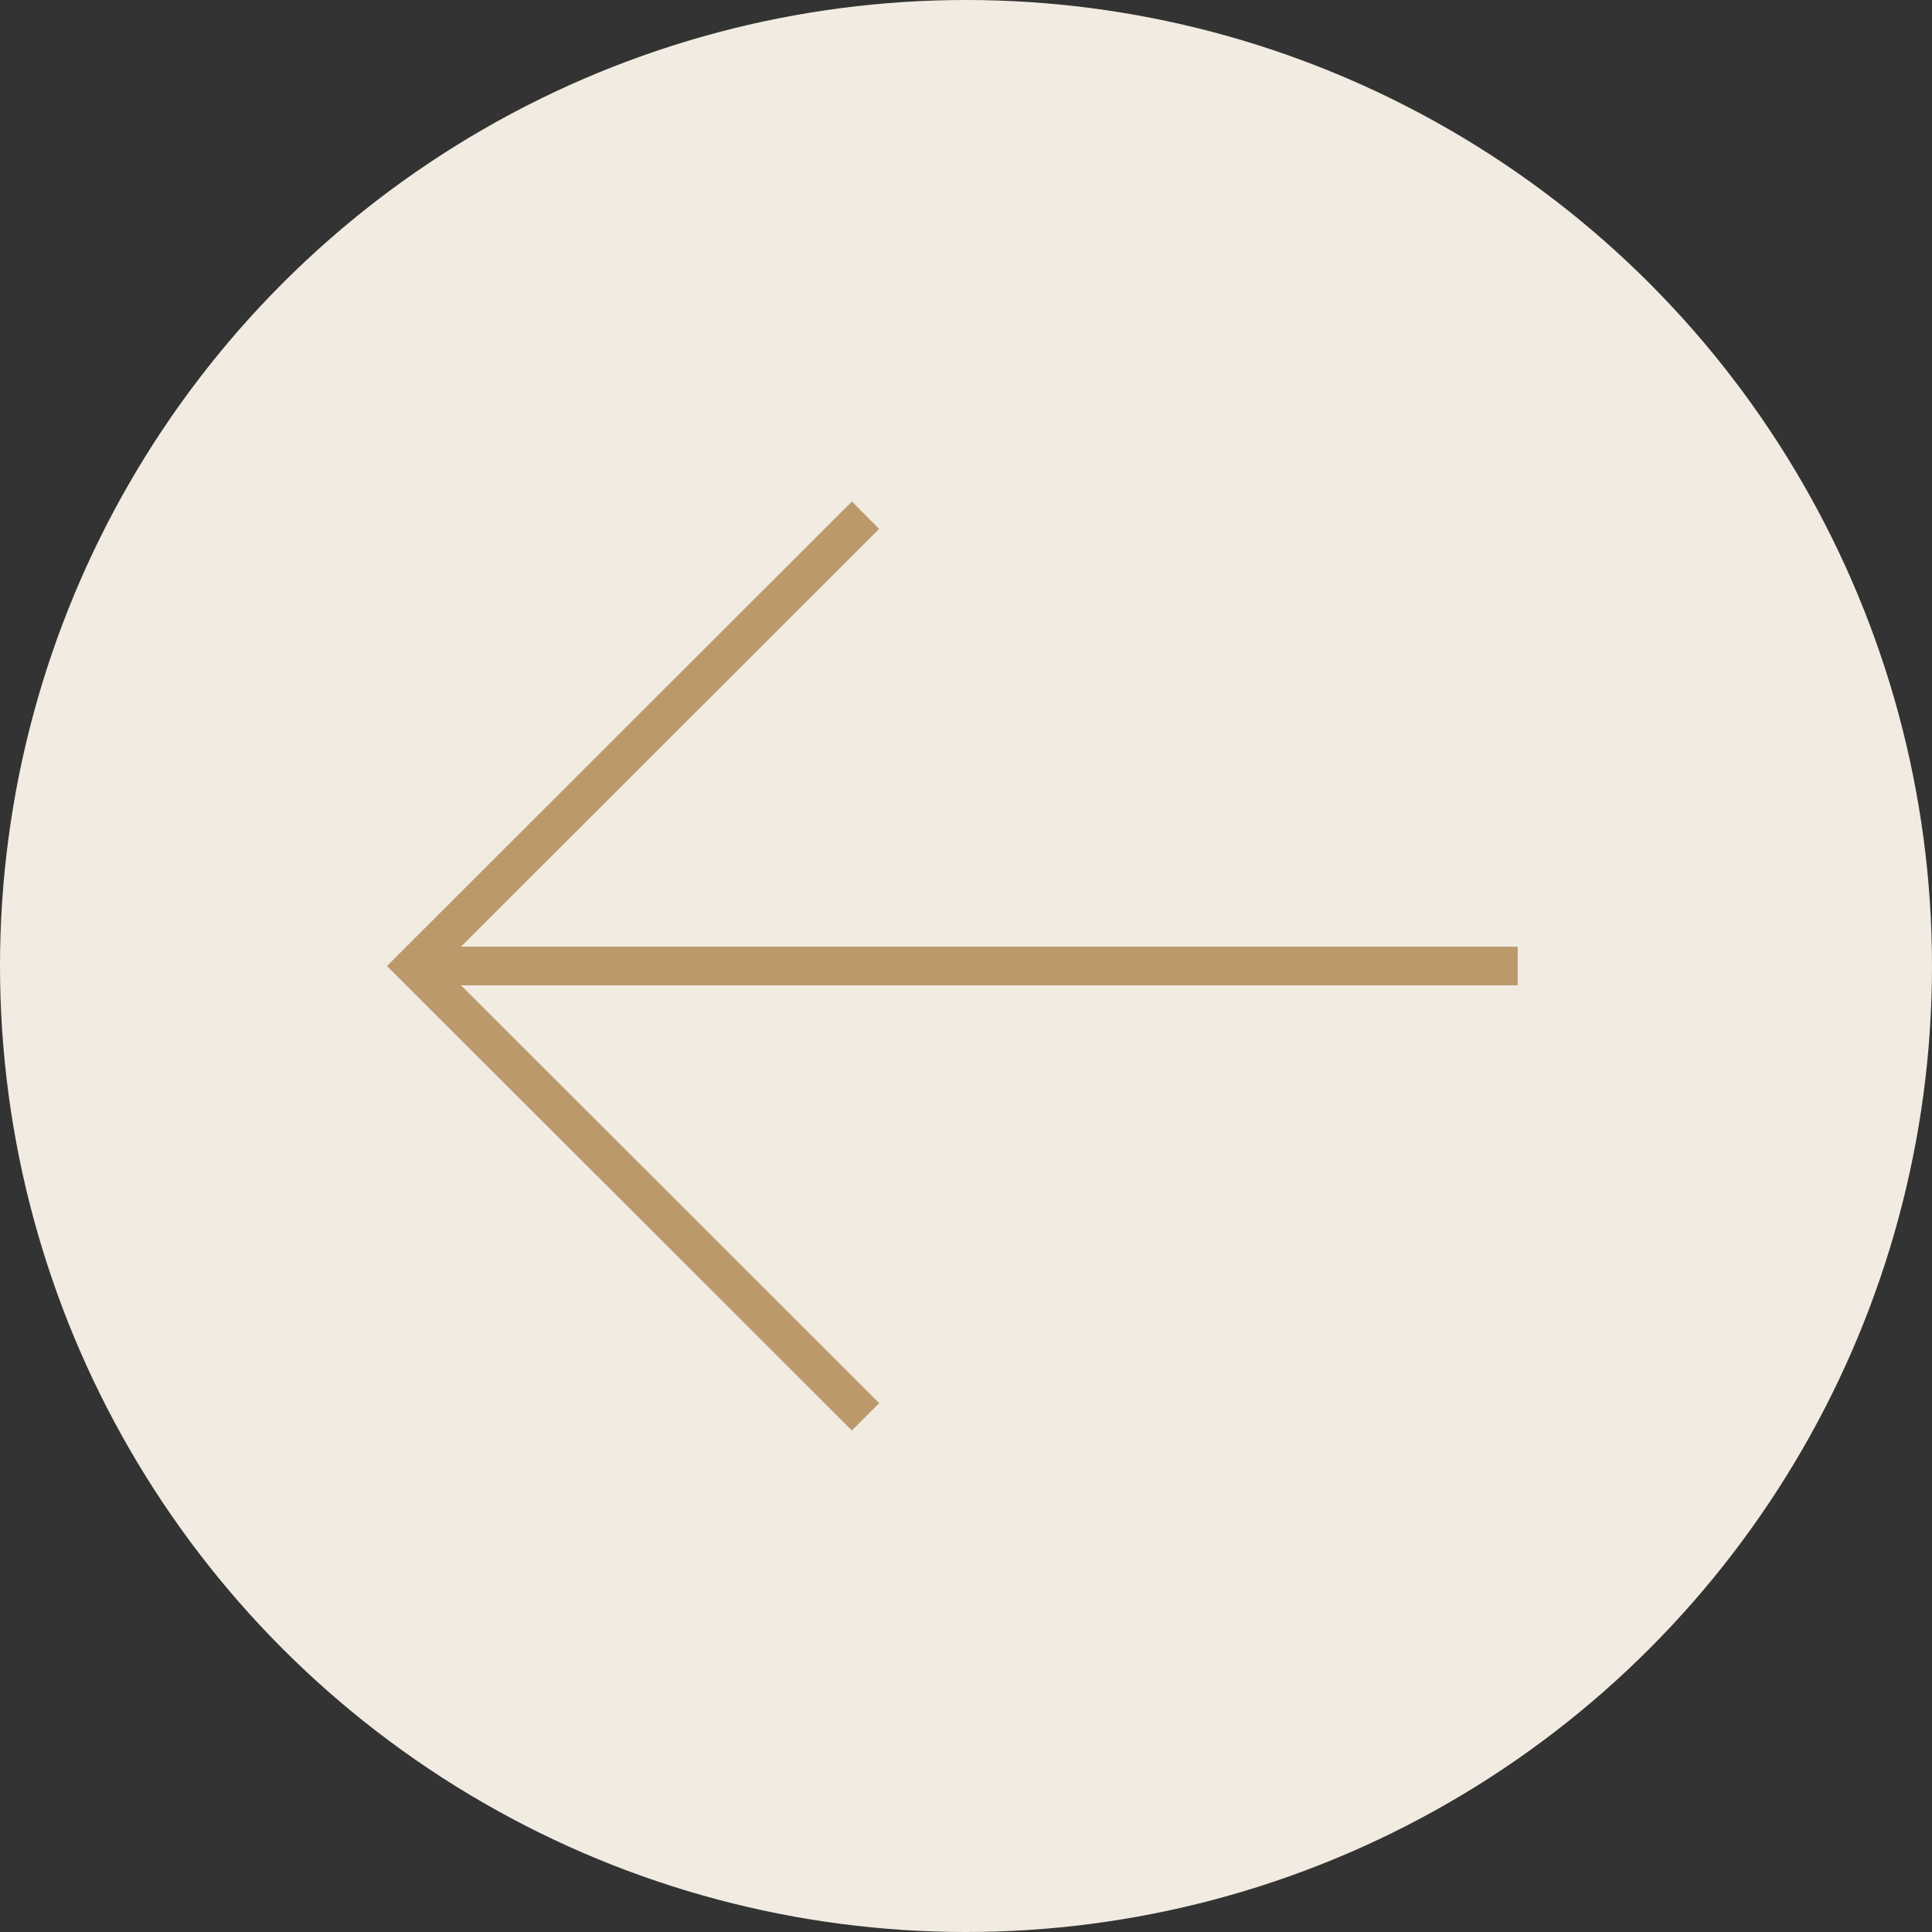 <?xml version="1.0" encoding="UTF-8"?>
<svg id="Layer_2" xmlns="http://www.w3.org/2000/svg" viewBox="0 0 45 45">
  <rect x="0" y="0" width="45" height="45" fill="#333333" stroke="none"/>
  <defs>
    <style>
      .cls-1 {
        fill: none;
        stroke: #bb996a;
        stroke-miterlimit: 10;
        stroke-width: .9px;
      }

      .cls-2 {
        fill: #f1ebe1;
      }
    </style>
  </defs>
  <g id="Layer_1-2" data-name="Layer_1">
    <g>
      <circle class="cls-2" cx="22.5" cy="22.5" r="22.5"/>
      <g>
        <polyline class="cls-1" points="20.16 12 9.65 22.5 20.16 33"/>
        <line class="cls-1" x1="9.65" y1="22.5" x2="35.35" y2="22.5"/>
      </g>
    </g>
  </g>
</svg>